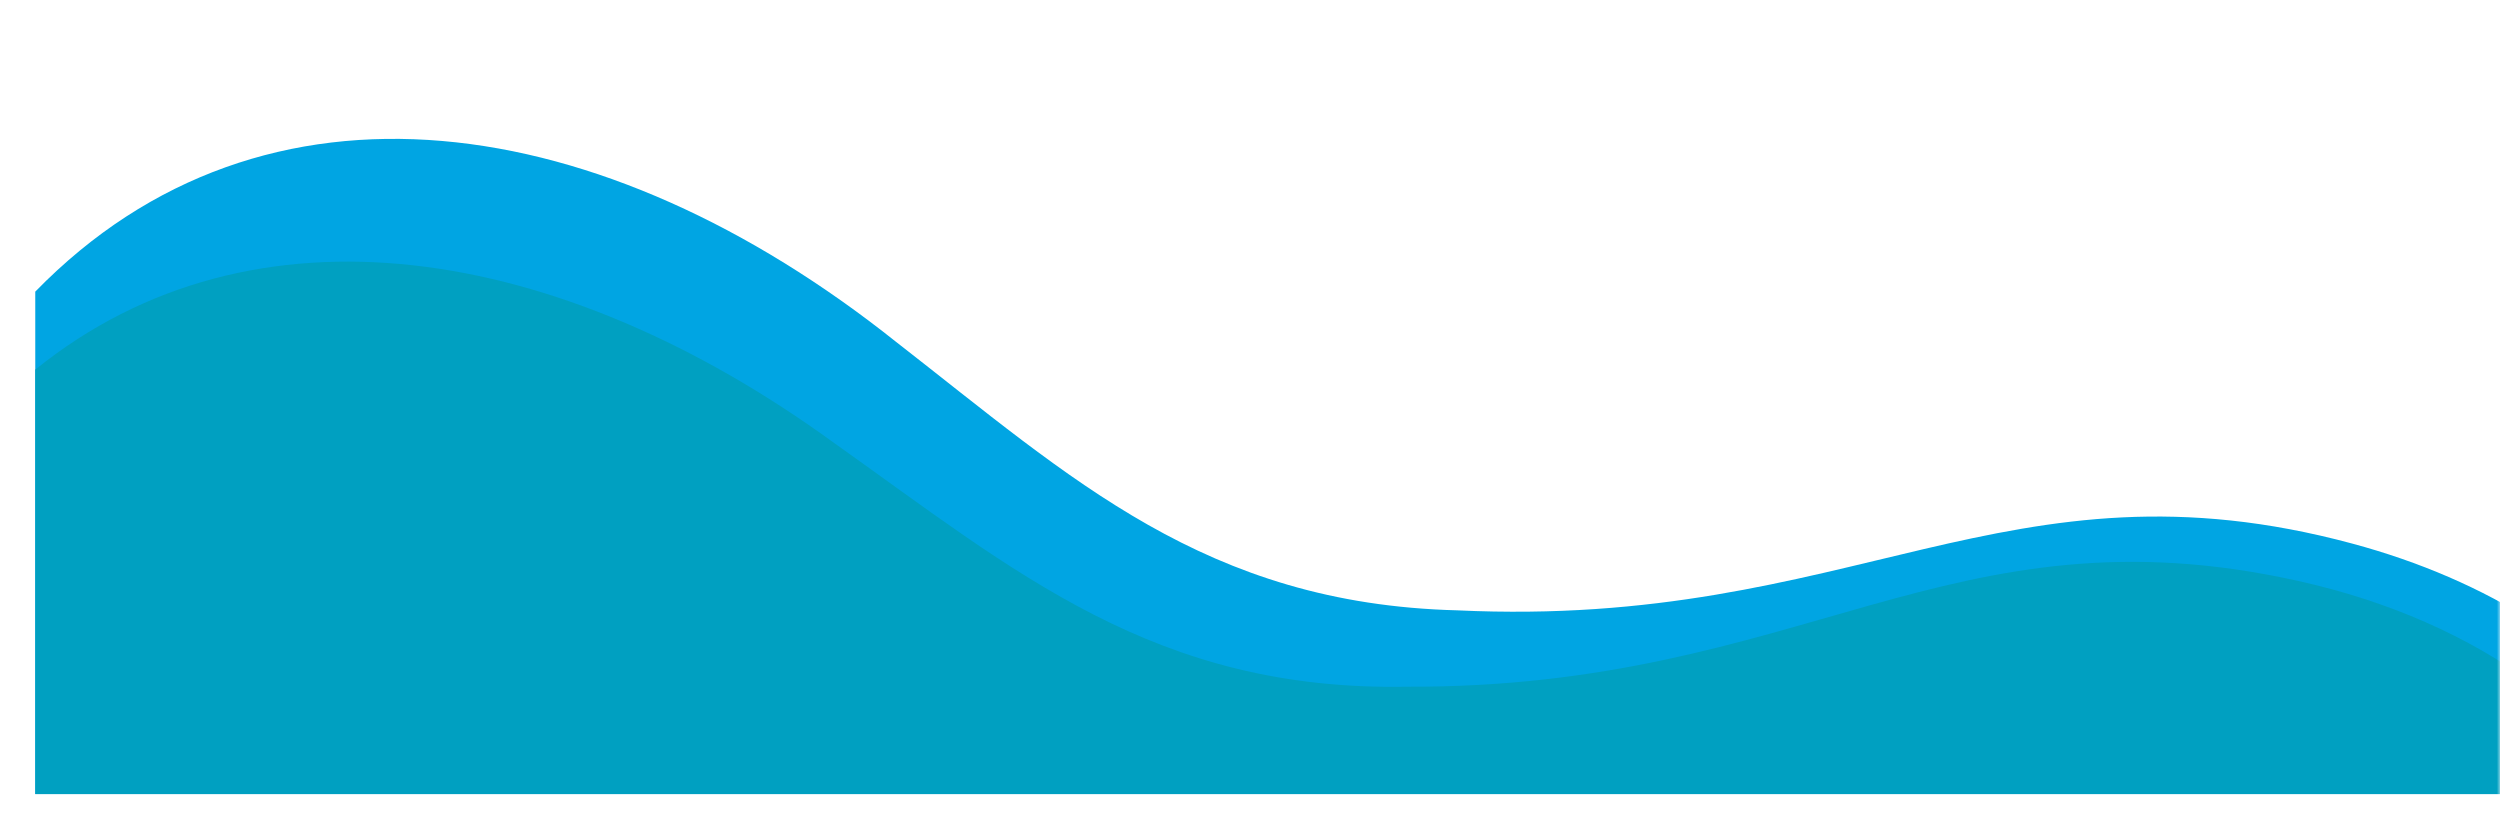 <svg width="402" height="131" viewBox="0 0 402 131" fill="none" xmlns="http://www.w3.org/2000/svg">
<mask id="mask0_201_659" style="mask-type:alpha" maskUnits="userSpaceOnUse" x="0" y="0" width="402" height="131">
<rect width="402" height="131" fill="#D9D9D9"/>
</mask>
<g mask="url(#mask0_201_659)">
<g filter="url(#filter0_d_201_659)">
<path d="M402 105.82C393.318 100.26 383.391 95.991 372.56 93.075C317.004 78.117 292.347 106.836 228.652 103.812C188.171 102.768 166.65 82.596 138.395 60.626C91.352 23.145 36.919 14.688 0 52.566V133.355H402V105.82Z" fill="#00A5E3"/>
</g>
<g filter="url(#filter1_d_201_659)">
<path d="M402 115.884C391.287 107.932 378.326 102.306 363.892 99.09C307.713 86.57 284.321 116.338 220.531 116.094C180.027 116.82 157.641 97.607 128.444 76.891C84.275 44.765 35.066 36.799 0 65.111V133.351H402V115.884Z" fill="#00A0C1"/>
</g>
</g>
<defs>
<filter id="filter0_d_201_659" x="-11.33" y="5.33" width="436" height="139.355" filterUnits="userSpaceOnUse" color-interpolation-filters="sRGB">
<feFlood flood-opacity="0" result="BackgroundImageFix"/>
<feColorMatrix in="SourceAlpha" type="matrix" values="0 0 0 0 0 0 0 0 0 0 0 0 0 0 0 0 0 0 127 0" result="hardAlpha"/>
<feOffset dx="5.67" dy="-5.67"/>
<feGaussianBlur stdDeviation="8.5"/>
<feColorMatrix type="matrix" values="0 0 0 0 0.137 0 0 0 0 0.094 0 0 0 0 0.082 0 0 0 0.4 0"/>
<feBlend mode="normal" in2="BackgroundImageFix" result="effect1_dropShadow_201_659"/>
<feBlend mode="normal" in="SourceGraphic" in2="effect1_dropShadow_201_659" result="shape"/>
</filter>
<filter id="filter1_d_201_659" x="-11.33" y="25.068" width="436" height="119.613" filterUnits="userSpaceOnUse" color-interpolation-filters="sRGB">
<feFlood flood-opacity="0" result="BackgroundImageFix"/>
<feColorMatrix in="SourceAlpha" type="matrix" values="0 0 0 0 0 0 0 0 0 0 0 0 0 0 0 0 0 0 127 0" result="hardAlpha"/>
<feOffset dx="5.67" dy="-5.67"/>
<feGaussianBlur stdDeviation="8.5"/>
<feColorMatrix type="matrix" values="0 0 0 0 0.137 0 0 0 0 0.094 0 0 0 0 0.082 0 0 0 0.75 0"/>
<feBlend mode="normal" in2="BackgroundImageFix" result="effect1_dropShadow_201_659"/>
<feBlend mode="normal" in="SourceGraphic" in2="effect1_dropShadow_201_659" result="shape"/>
</filter>
</defs>
</svg>
